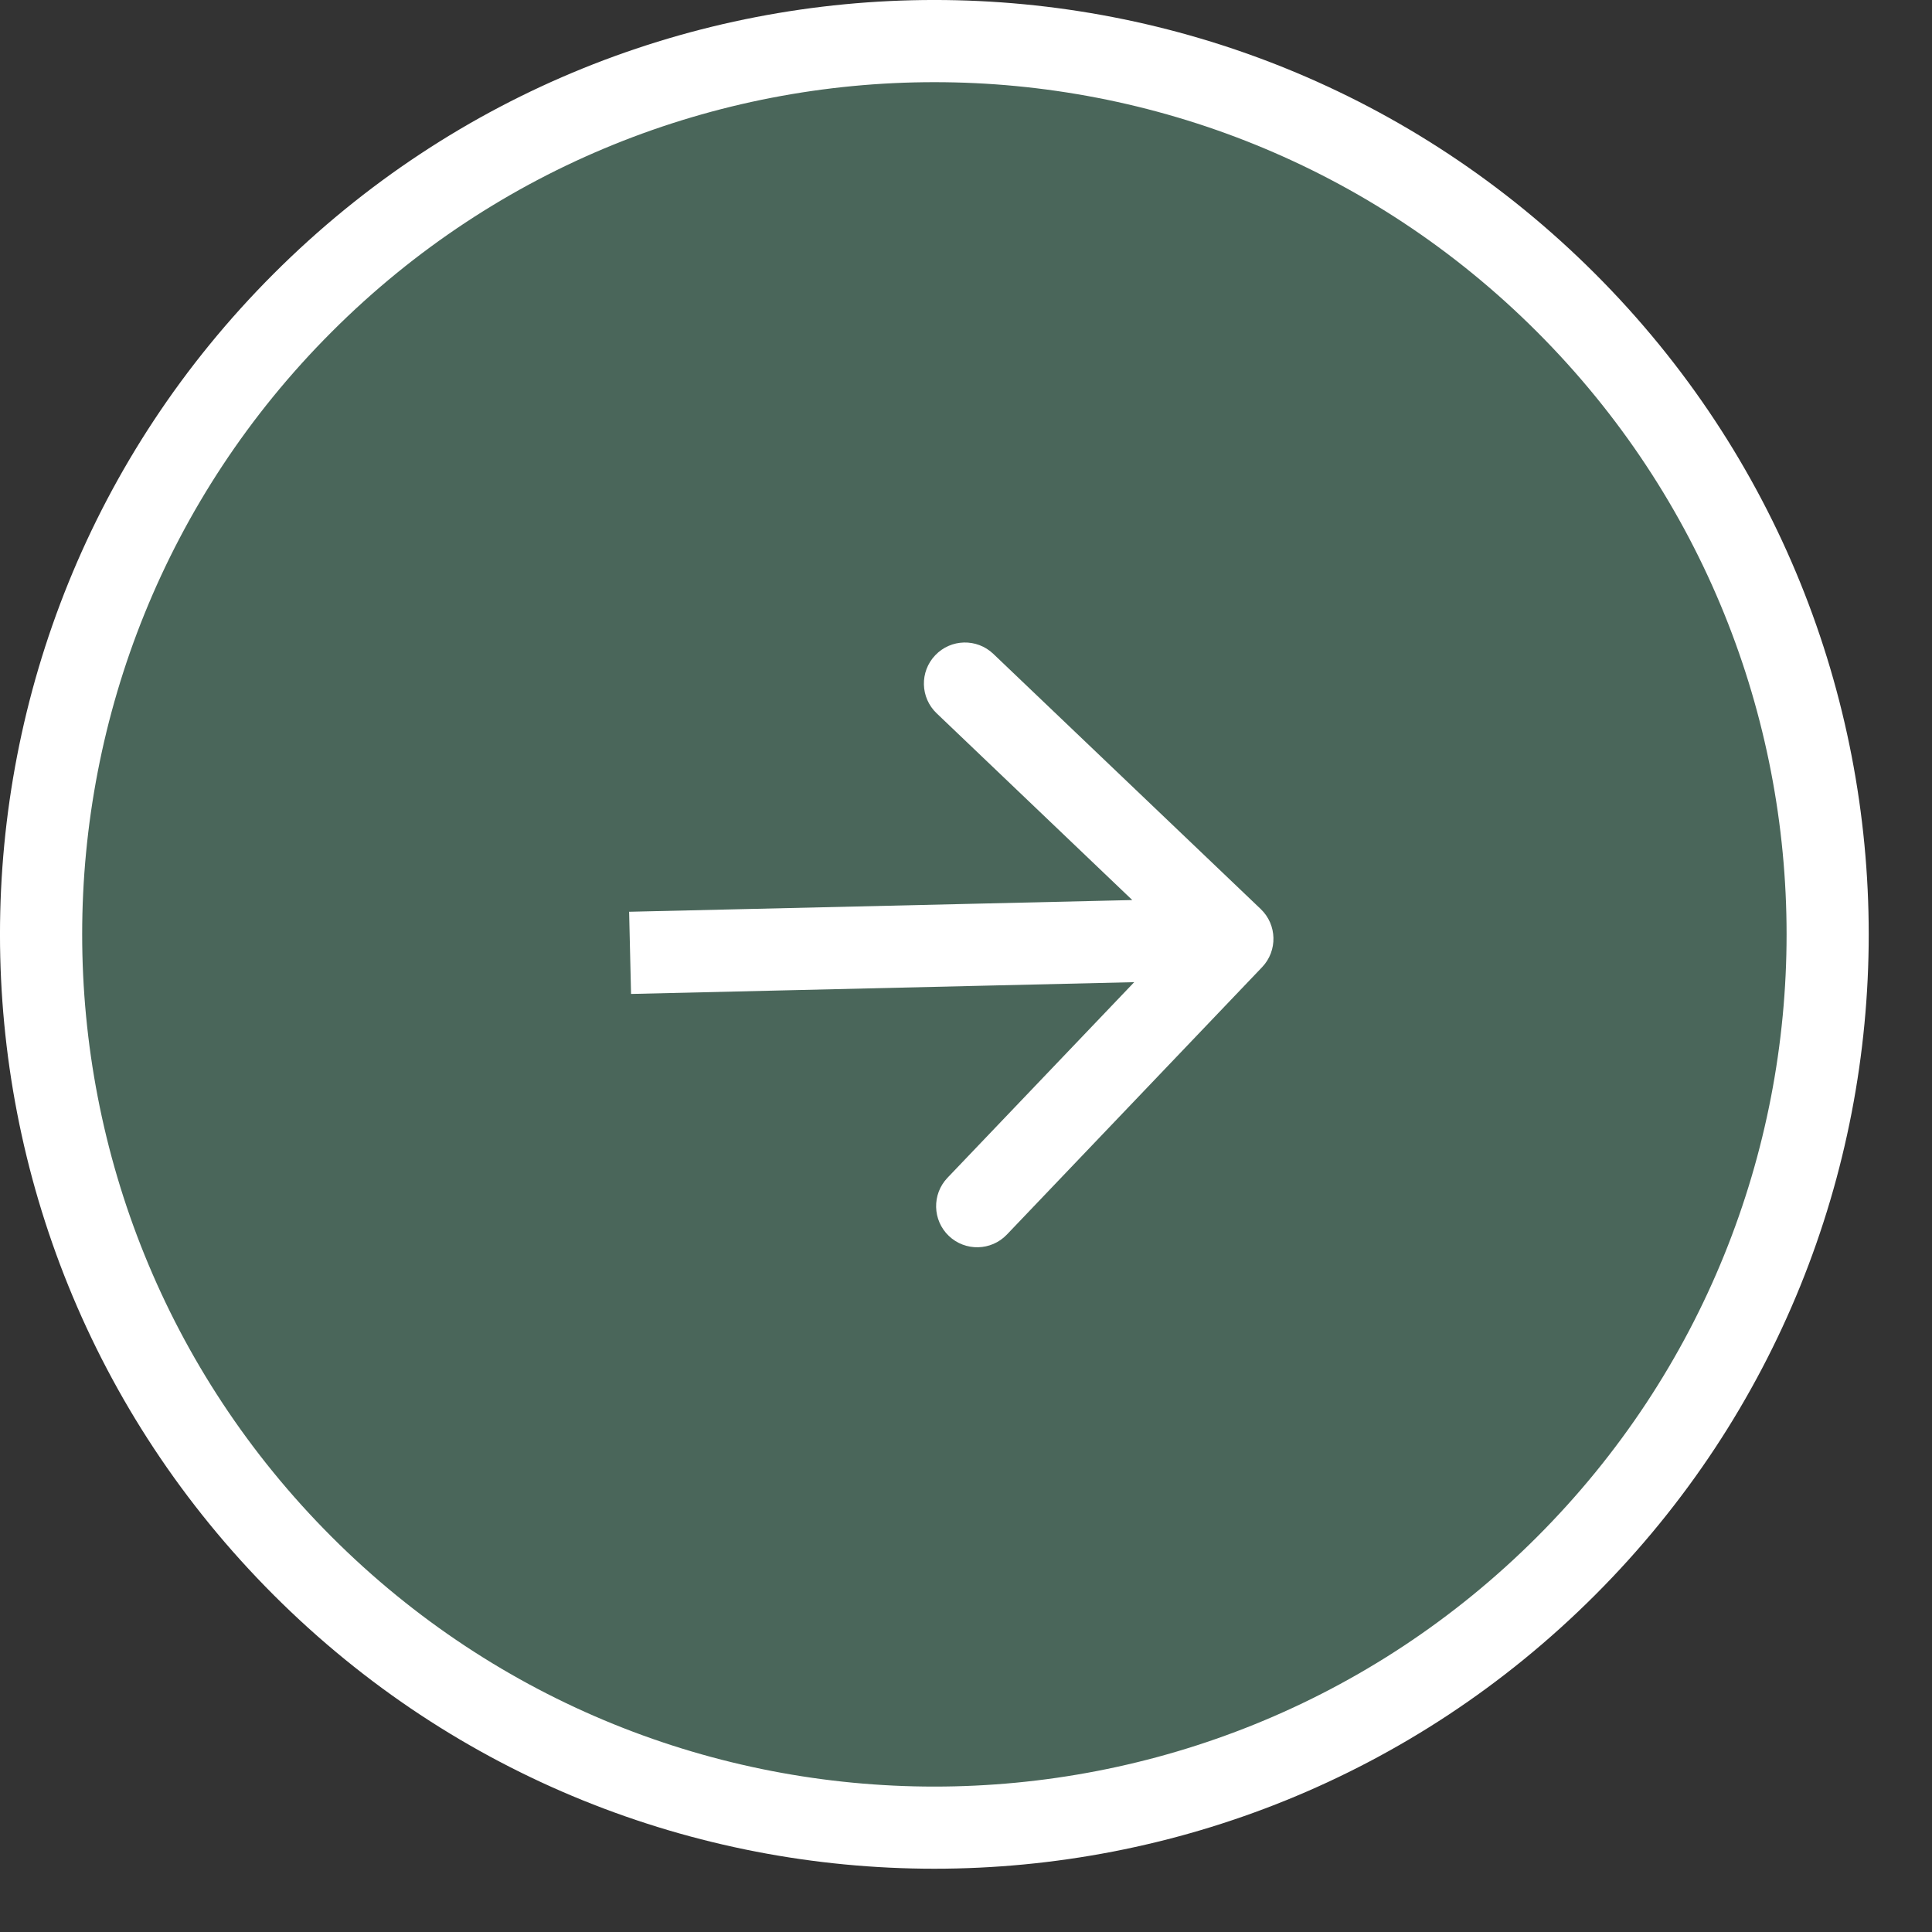 <?xml version="1.0" encoding="UTF-8"?> <svg xmlns="http://www.w3.org/2000/svg" width="30" height="30" viewBox="0 0 30 30" fill="none"><rect x="0" y="0" width="30" height="30" fill="#333333" stroke="none"/><path d="M24.317 4.7C29.734 10.117 29.734 18.9 24.317 24.317C18.9 29.734 10.117 29.734 4.7 24.317C-0.717 18.9 -0.717 10.117 4.7 4.7C10.117 -0.717 18.9 -0.717 24.317 4.7Z" fill="#4A665A"></path><path fill-rule="evenodd" clip-rule="evenodd" d="M23.866 5.152C18.698 -0.016 10.319 -0.016 5.152 5.152C-0.016 10.319 -0.016 18.698 5.152 23.866C10.319 29.034 18.698 29.034 23.866 23.866C29.034 18.698 29.034 10.319 23.866 5.152ZM4.25 4.25C9.916 -1.417 19.102 -1.417 24.768 4.25C30.434 9.916 30.434 19.102 24.768 24.768C19.102 30.434 9.916 30.434 4.25 24.768C-1.417 19.102 -1.417 9.916 4.25 4.25ZM19.577 14.116C19.831 14.359 19.841 14.763 19.598 15.018L15.635 19.17C15.392 19.425 14.988 19.434 14.733 19.191C14.479 18.948 14.469 18.544 14.712 18.289L17.612 15.251L9.799 15.434L9.769 14.158L17.582 13.976L14.544 11.076C14.289 10.833 14.279 10.429 14.523 10.174C14.766 9.919 15.169 9.91 15.424 10.153L19.577 14.116Z" fill="white"></path></svg> 